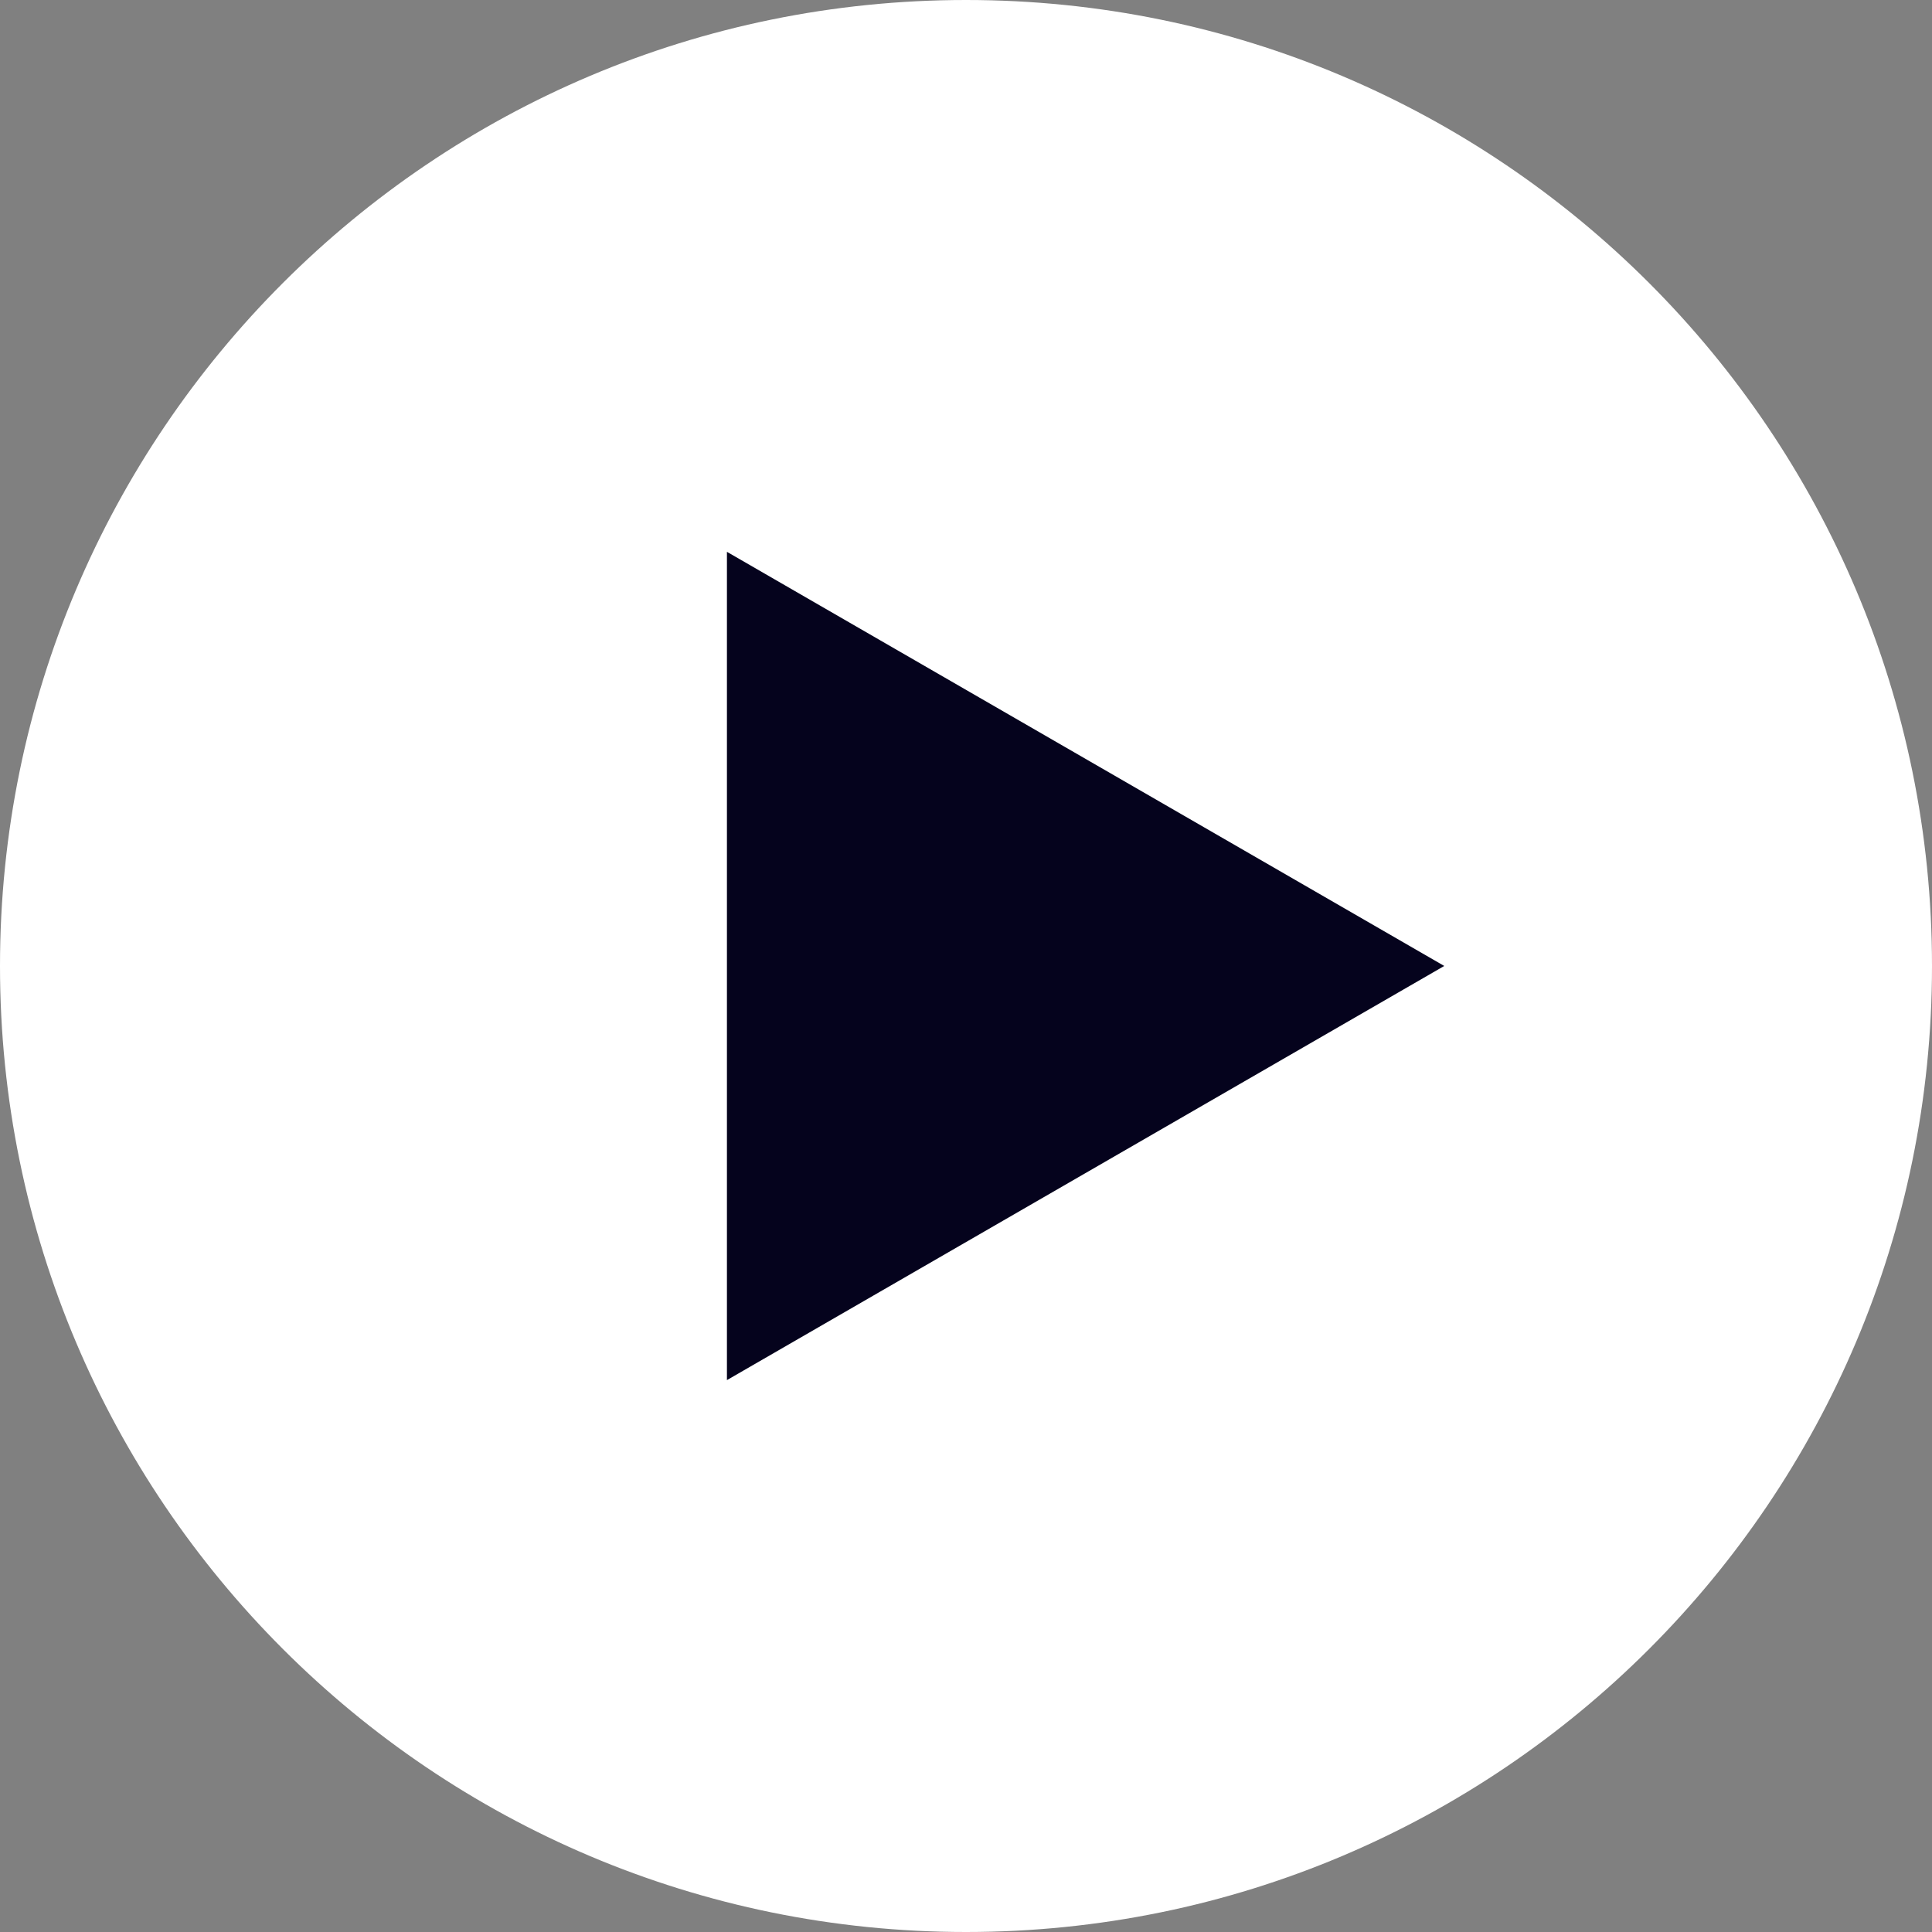<?xml version="1.0" encoding="UTF-8"?> <svg xmlns="http://www.w3.org/2000/svg" width="50" height="50" viewBox="0 0 50 50" fill="none"><rect x="0" y="0" width="50" height="50" fill="#808080" stroke="none"/><g clip-path="url(#clip0_8121_484)"><path d="M0 25C0 11.193 11.193 0 25 0C38.807 0 50 11.193 50 25C50 38.807 38.807 50 25 50C11.193 50 0 38.807 0 25Z" fill="white"></path><path d="M37.377 24.999L18.813 35.717L18.813 14.281L37.377 24.999Z" fill="#05031D"></path></g><defs><clipPath id="clip0_8121_484"><rect width="50" height="50" fill="white"></rect></clipPath></defs></svg> 